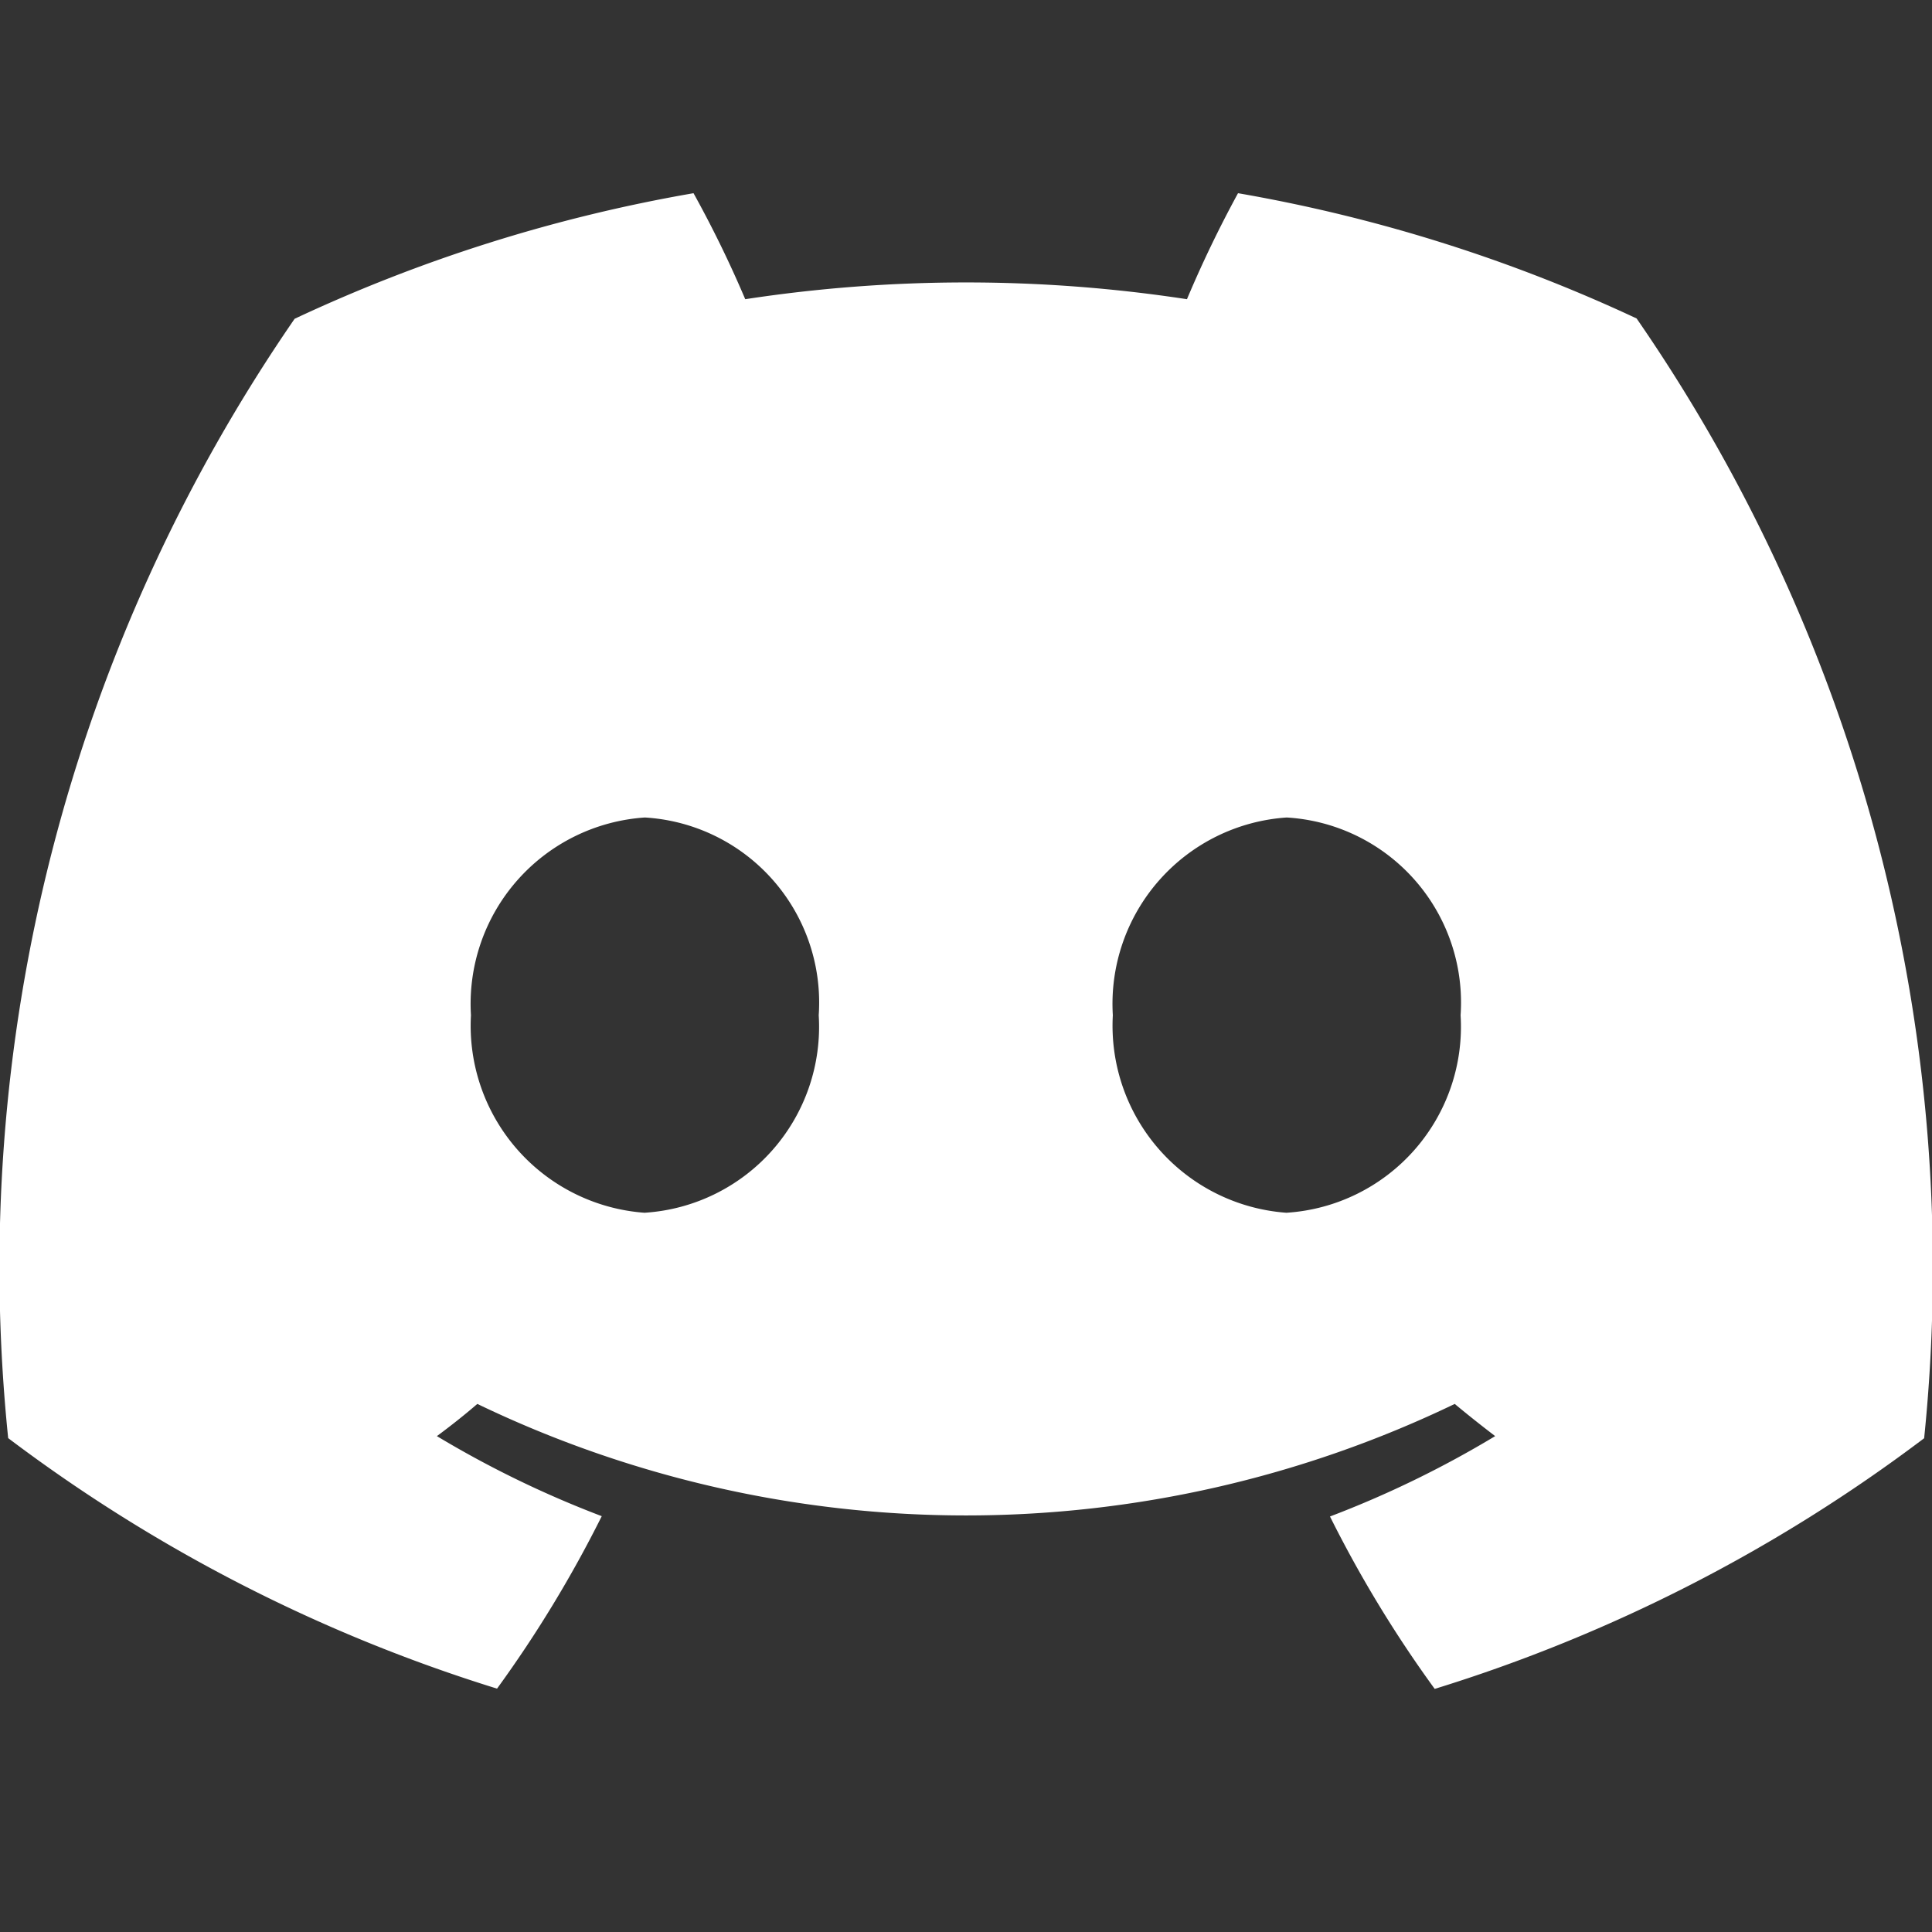 <svg xmlns="http://www.w3.org/2000/svg" xmlns:xlink="http://www.w3.org/1999/xlink" width="30" height="30" viewBox="0 0 30 30"><rect x="0" y="0" width="30" height="30" fill="#333333" stroke="none"/><defs><clipPath id="b"><rect width="30" height="30"/></clipPath></defs><g id="a" clip-path="url(#b)"><g transform="translate(0 3)"><path d="M25.413,1.945A24.434,24.434,0,0,0,19.224,0a18.164,18.164,0,0,0-.793,1.646,22.726,22.726,0,0,0-6.859,0A17.6,17.6,0,0,0,10.769,0,24.352,24.352,0,0,0,4.575,1.95,25.957,25.957,0,0,0,.127,19.331a24.746,24.746,0,0,0,7.591,3.89,18.883,18.883,0,0,0,1.626-2.678A15.981,15.981,0,0,1,6.784,19.3c.215-.159.425-.325.628-.5a17.493,17.493,0,0,0,15.177,0c.205.171.415.337.628.5a15.939,15.939,0,0,1-2.565,1.248,18.789,18.789,0,0,0,1.626,2.677,24.7,24.7,0,0,0,7.6-3.892A25.931,25.931,0,0,0,25.413,1.945Zm-15.4,13.887a2.912,2.912,0,0,1-2.7-3.068,2.9,2.9,0,0,1,2.7-3.07,2.878,2.878,0,0,1,2.7,3.07A2.893,2.893,0,0,1,10.016,15.831Zm9.967,0a2.912,2.912,0,0,1-2.7-3.068,2.9,2.9,0,0,1,2.7-3.07,2.878,2.878,0,0,1,2.7,3.07A2.894,2.894,0,0,1,19.983,15.831Z" transform="translate(0)" fill="#fff"/></g></g></svg>